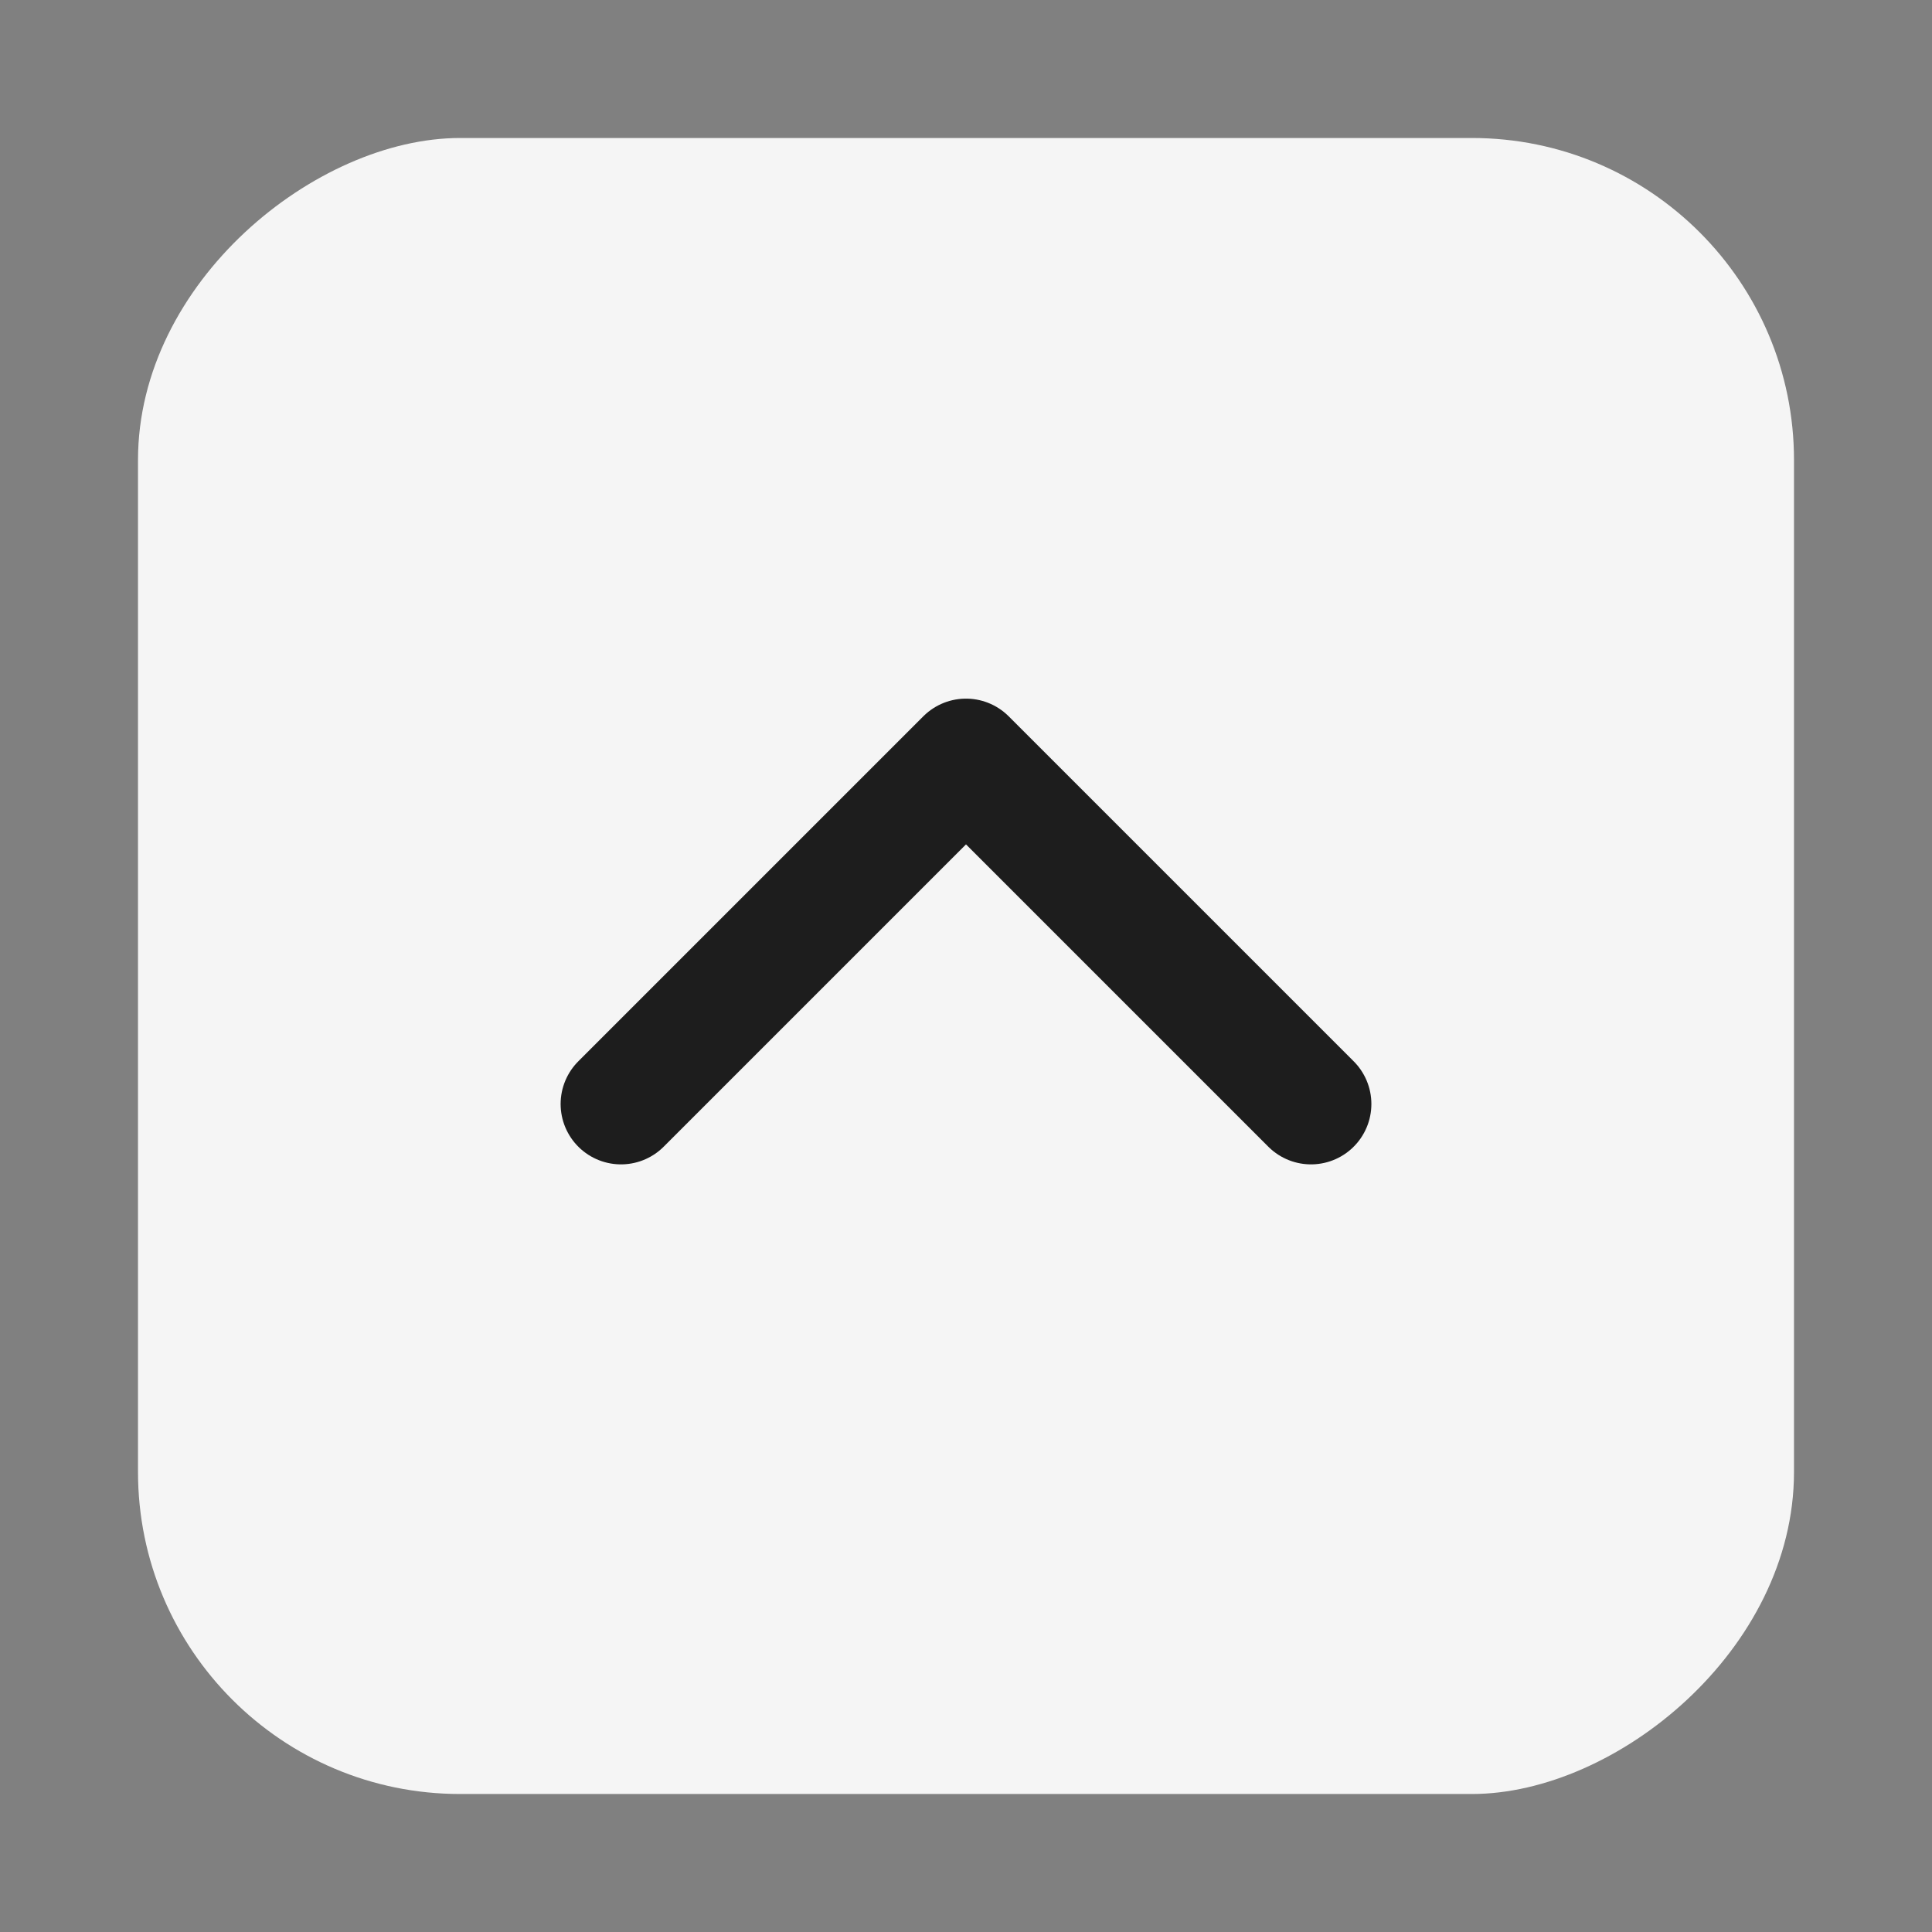 <svg width="28" height="28" viewBox="0 0 28 28" fill="none" xmlns="http://www.w3.org/2000/svg">
<rect x="0" y="0" width="28" height="28" fill="#808080" stroke="none"/>
<rect x="2" y="26" width="24" height="24" rx="4.667" transform="rotate(-90 2 26)" fill="#F5F5F5"/>
<path d="M19 16L14 11L9 16" stroke="#1D1D1D" stroke-width="1.75" stroke-linecap="round" stroke-linejoin="round"/>
</svg>
